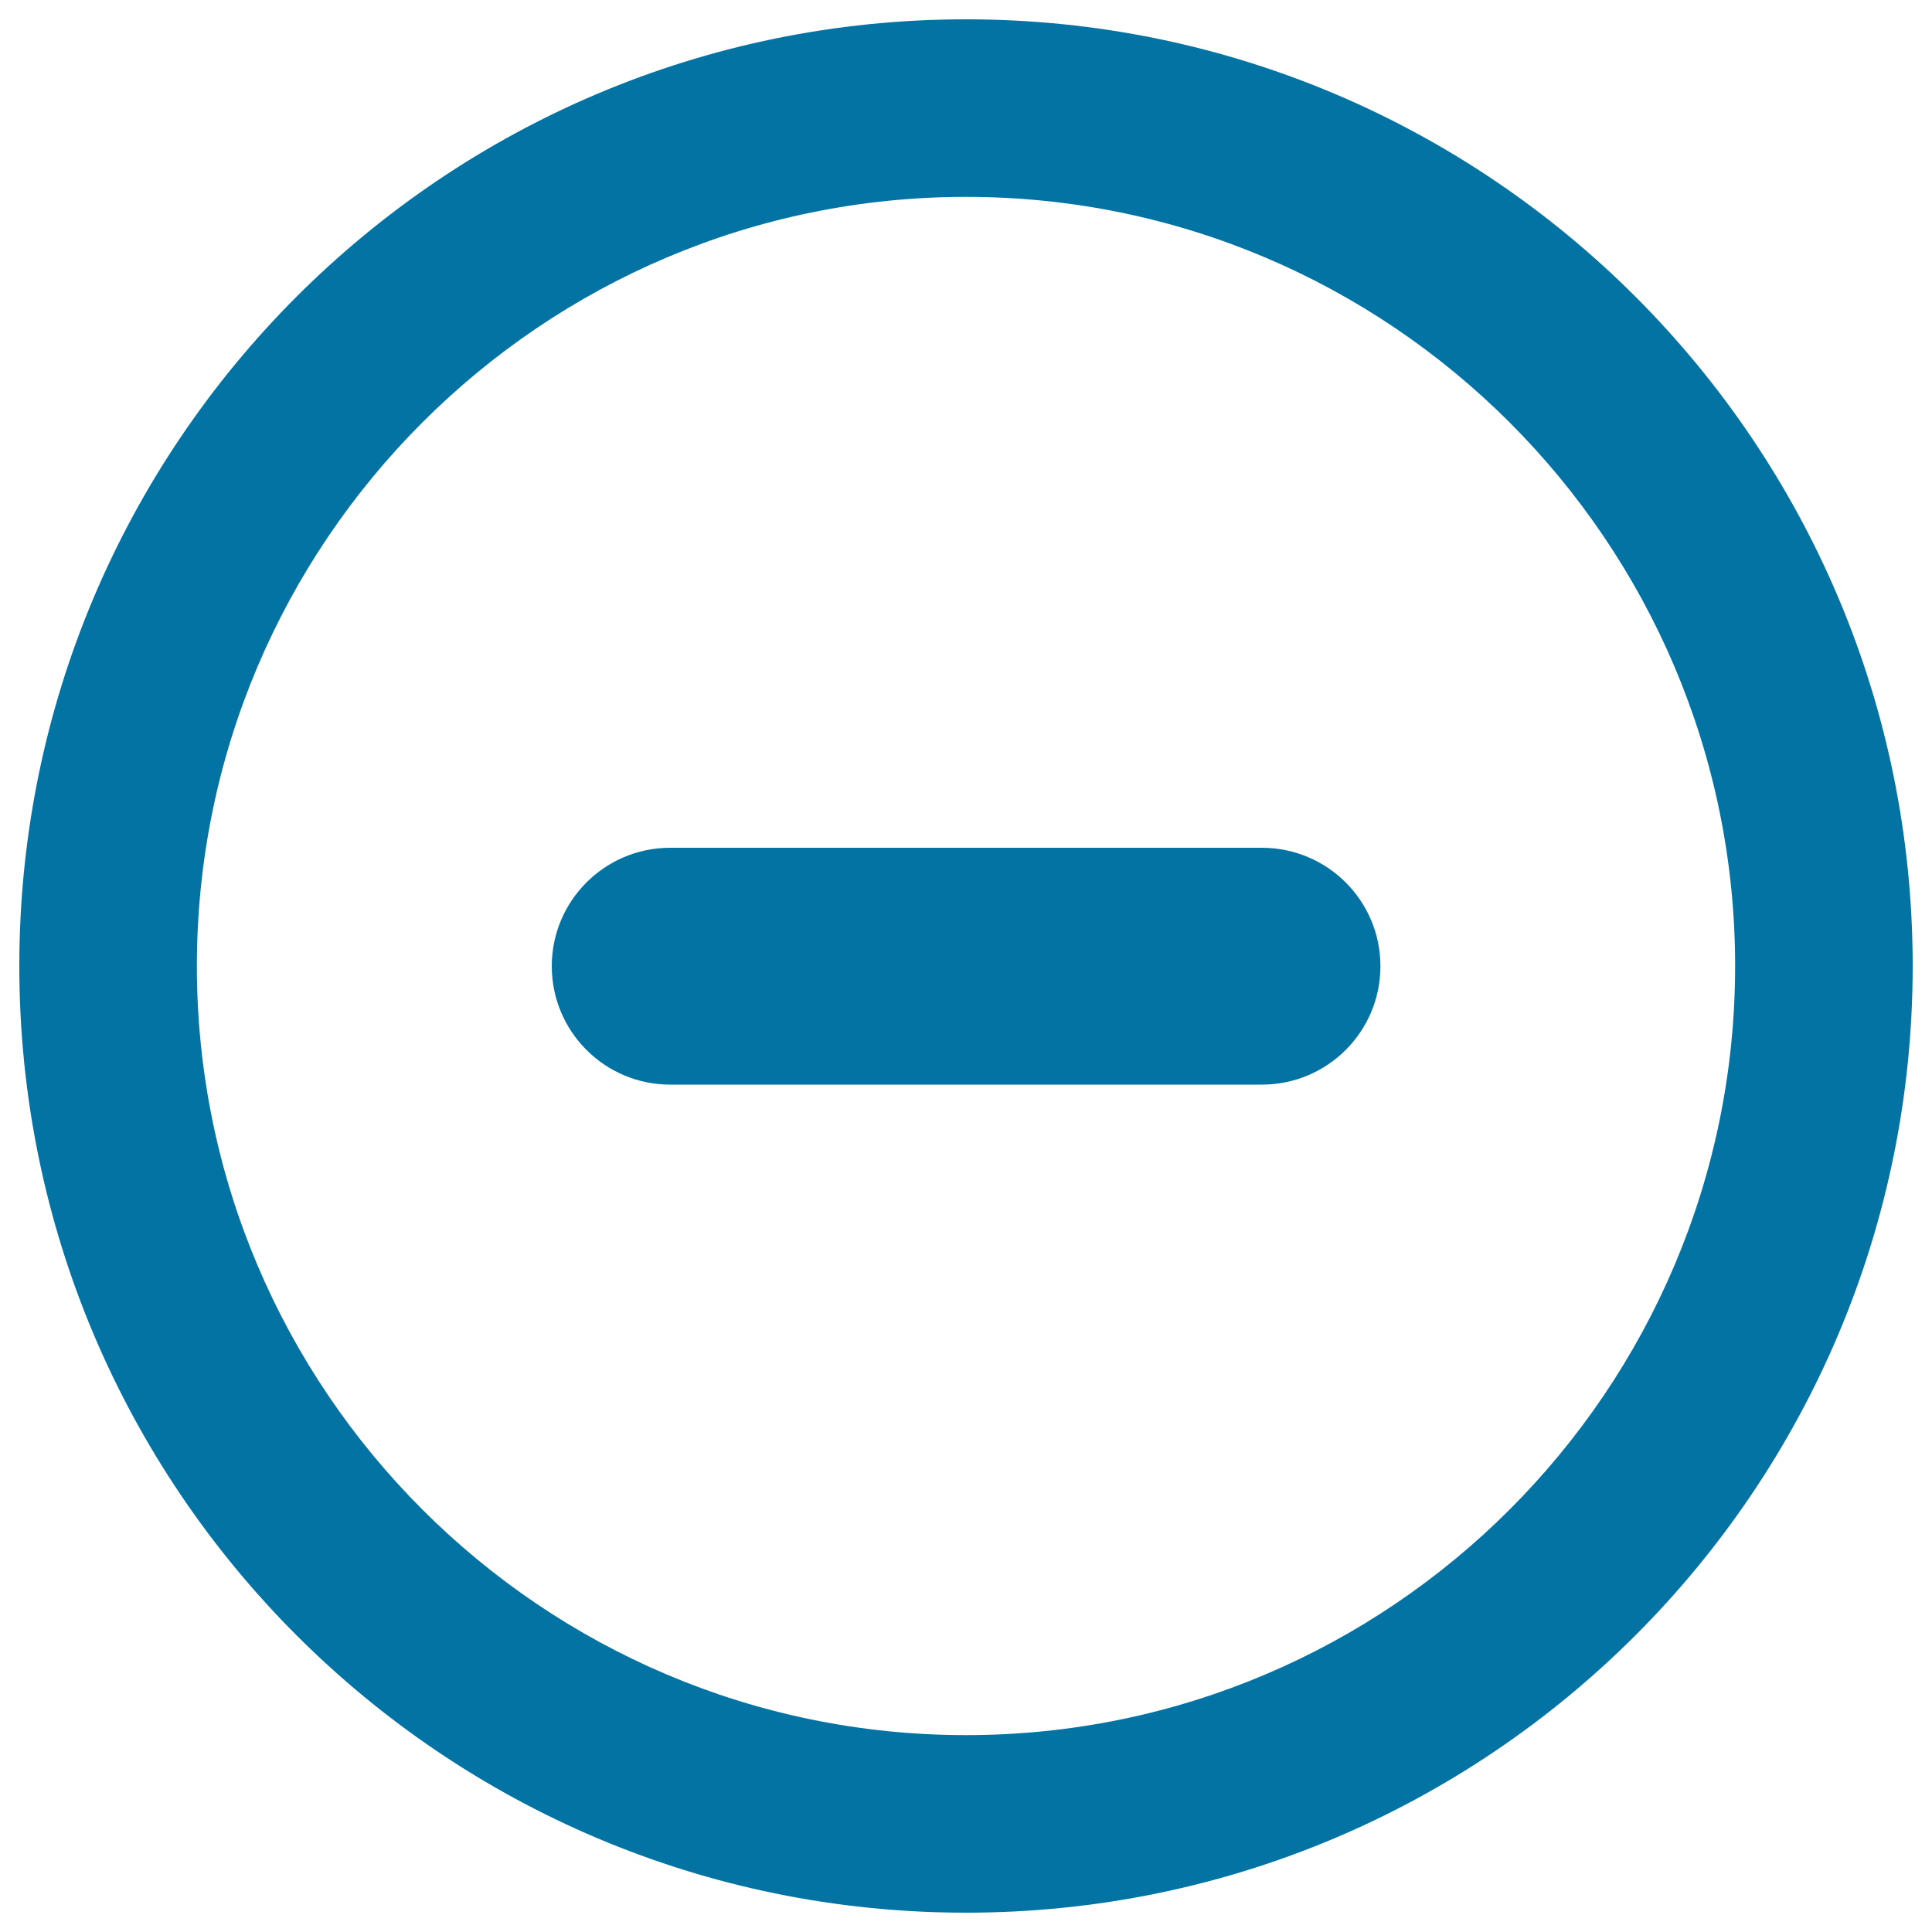 <svg xmlns="http://www.w3.org/2000/svg" viewBox="0 0 1000 1000" style="fill:#0273a2">
<title>Minus Circular Button SVG icon</title>
<g><g id="Remove"><g><path d="M653.1,438.8H346.9c-33.8,0-61.3,27.4-61.3,61.3c0,33.8,27.4,61.3,61.3,61.3h306.3c33.8,0,61.3-27.4,61.3-61.3S687,438.8,653.1,438.8z M500,10C229.4,10,10,229.4,10,500c0,270.6,219.4,490,490,490c270.6,0,490-219.4,490-490C990,229.4,770.6,10,500,10z M500,898.1c-219.5,0-398.1-178.6-398.1-398.1c0-219.5,178.6-398.1,398.1-398.1c219.5,0,398.1,178.6,398.1,398.1C898.1,719.5,719.5,898.1,500,898.1z"/></g></g></g>
</svg>